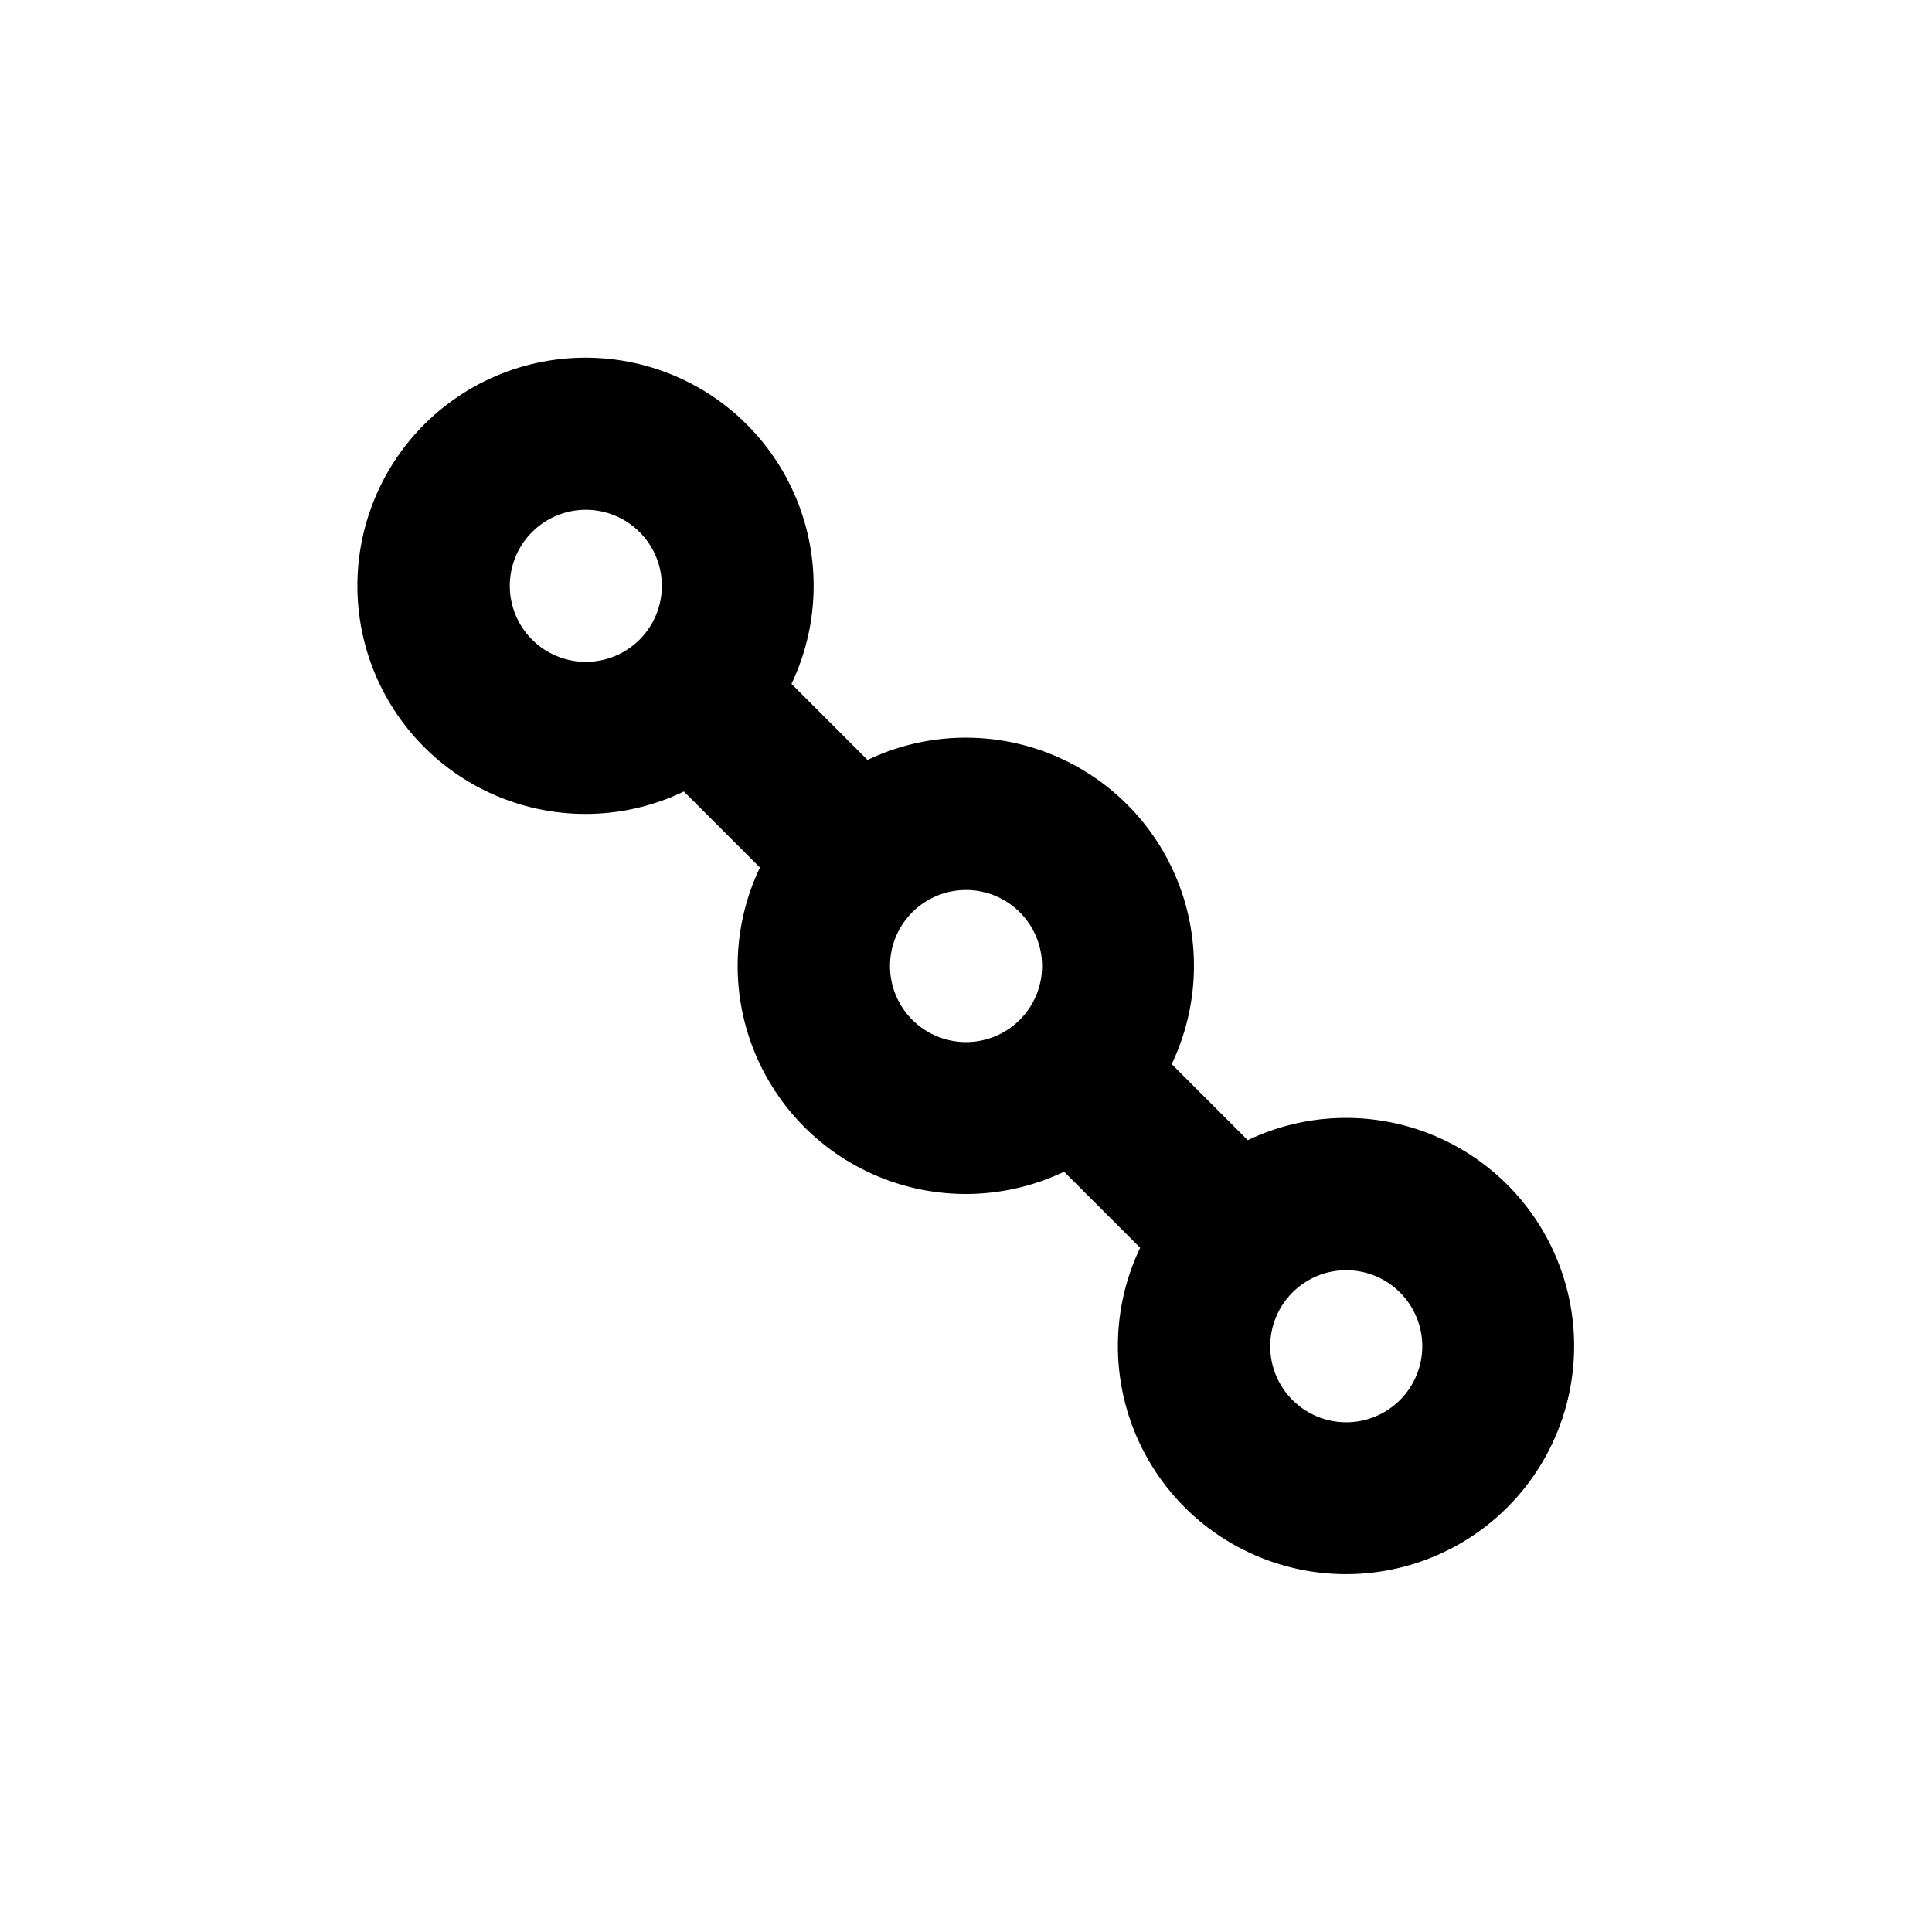 <?xml version="1.0" encoding="UTF-8"?>
<!-- Uploaded to: SVG Repo, www.svgrepo.com, Generator: SVG Repo Mixer Tools -->
<svg fill="#000000" width="800px" height="800px" version="1.1" viewBox="144 144 512 512" xmlns="http://www.w3.org/2000/svg">
 <path d="m299.24 359.7c9-0.008 17.887-2.039 25.996-5.945l20.152 20.152c-7.231 15.137-7.844 32.594-1.699 48.203 6.144 15.605 18.496 27.961 34.105 34.105 15.605 6.144 33.066 5.527 48.203-1.699l20.152 20.152c-8.258 17.297-7.824 37.488 1.172 54.414 8.996 16.93 25.488 28.586 44.445 31.422s38.137-3.488 51.691-17.043c13.555-13.555 19.879-32.734 17.043-51.691s-14.492-35.449-31.422-44.445c-16.926-8.996-37.117-9.43-54.414-1.172l-20.152-20.152c7.227-15.137 7.844-32.598 1.699-48.203-6.144-15.609-18.5-27.961-34.105-34.105-15.609-6.144-33.066-5.531-48.203 1.699l-20.152-20.152c7.566-15.887 7.836-34.281 0.738-50.383-7.098-16.102-20.859-28.312-37.691-33.445-16.832-5.129-35.062-2.676-49.938 6.727-14.871 9.402-24.91 24.82-27.496 42.227-2.582 17.402 2.543 35.07 14.043 48.391 11.504 13.316 28.234 20.965 45.832 20.945zm221.68 141.07c0 5.344-2.125 10.469-5.902 14.25-3.781 3.777-8.906 5.902-14.25 5.902-5.348 0-10.473-2.125-14.25-5.902-3.781-3.781-5.902-8.906-5.902-14.25 0-5.348 2.121-10.473 5.902-14.25 3.777-3.781 8.902-5.902 14.25-5.902 5.344 0 10.469 2.121 14.25 5.902 3.777 3.777 5.902 8.902 5.902 14.25zm-120.91-120.91c5.344 0 10.469 2.121 14.25 5.902 3.777 3.777 5.902 8.902 5.902 14.25 0 5.344-2.125 10.469-5.902 14.25-3.781 3.777-8.906 5.902-14.25 5.902-5.348 0-10.473-2.125-14.25-5.902-3.781-3.781-5.902-8.906-5.902-14.25 0-5.348 2.121-10.473 5.902-14.25 3.777-3.781 8.902-5.902 14.25-5.902zm-100.76-100.76c5.344 0 10.469 2.121 14.25 5.902 3.777 3.777 5.902 8.902 5.902 14.25 0 5.344-2.125 10.469-5.902 14.25-3.781 3.777-8.906 5.902-14.25 5.902-5.348 0-10.473-2.125-14.25-5.902-3.781-3.781-5.902-8.906-5.902-14.25 0-5.348 2.121-10.473 5.902-14.25 3.777-3.781 8.902-5.902 14.25-5.902z"/>
</svg>